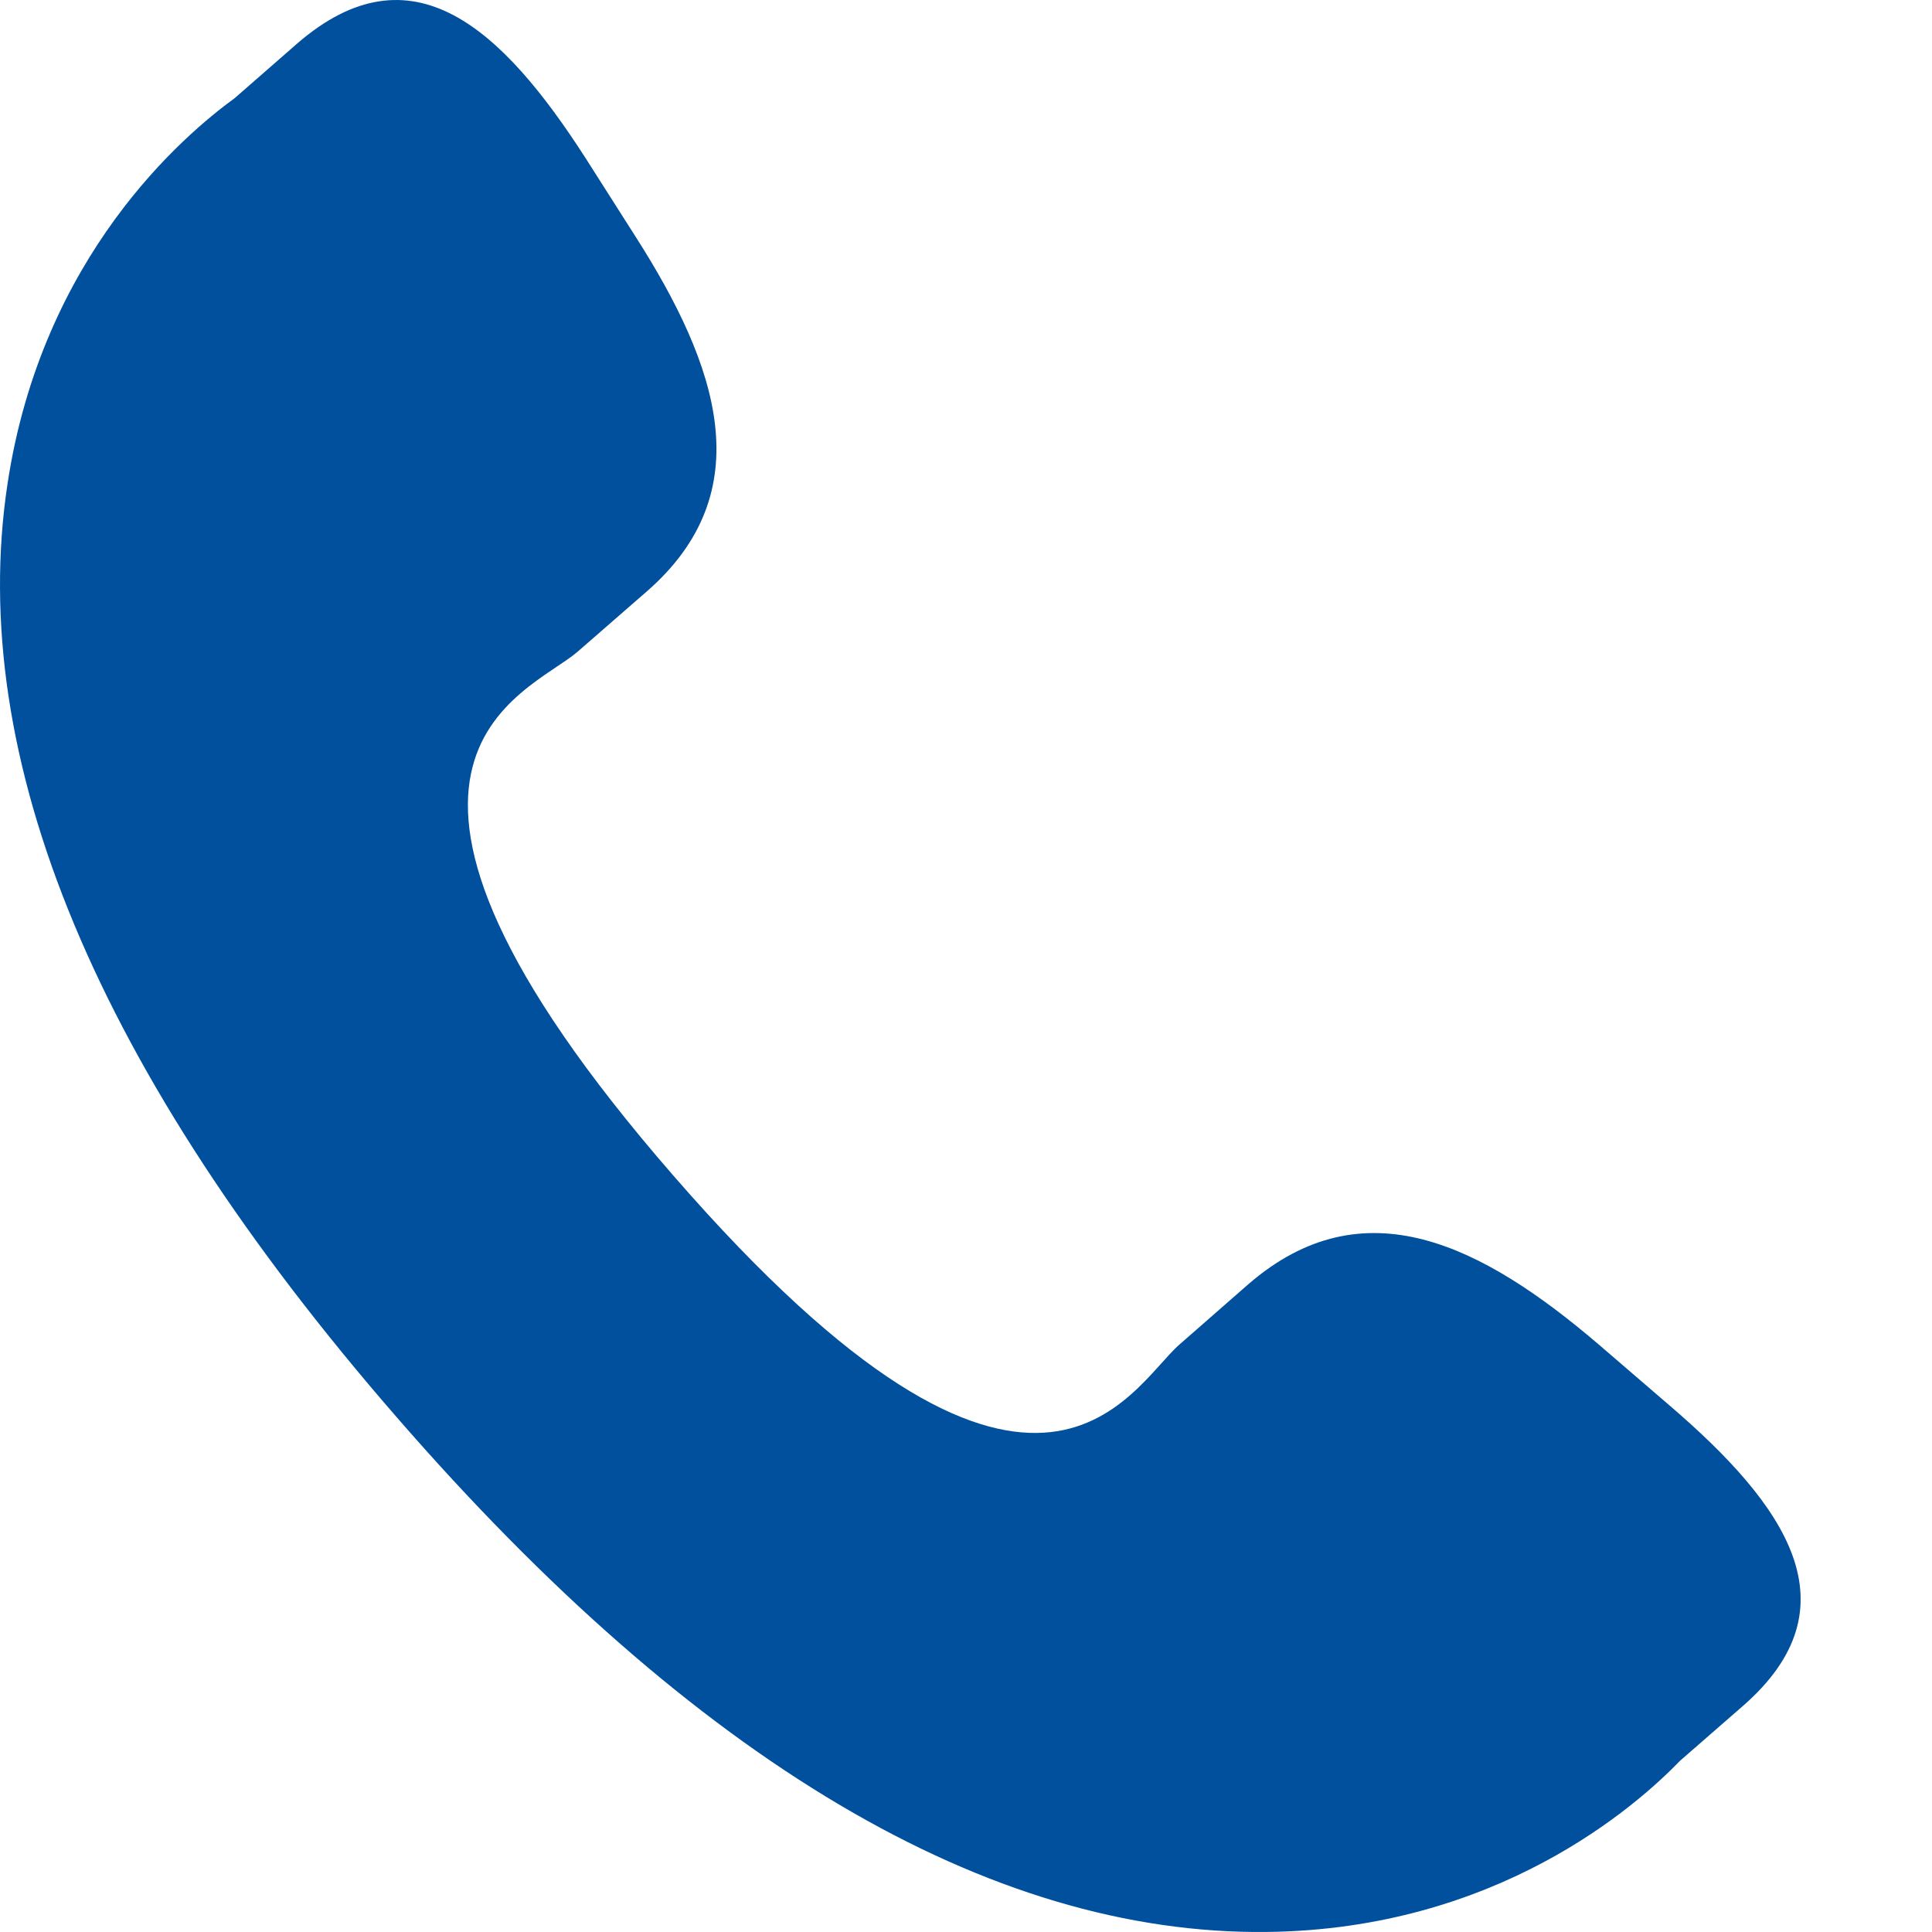 <svg width="50" height="50" viewBox="0 0 50 50" fill="none" xmlns="http://www.w3.org/2000/svg">
<path d="M41.381 34.801C38.36 32.217 35.295 30.652 32.311 33.232L30.53 34.791C29.227 35.923 26.803 41.211 17.433 30.432C8.065 19.667 13.64 17.991 14.945 16.869L16.737 15.308C19.704 12.722 18.584 9.468 16.444 6.117L15.152 4.088C13.002 0.746 10.66 -1.449 7.685 1.132L6.077 2.537C4.762 3.495 1.086 6.609 0.194 12.525C-0.879 19.624 2.506 27.753 10.262 36.672C18.009 45.595 25.593 50.077 32.778 49.999C38.749 49.935 42.355 46.731 43.482 45.566L45.096 44.159C48.064 41.579 46.22 38.953 43.197 36.364L41.381 34.801Z" fill="#00509E"/>
</svg>

